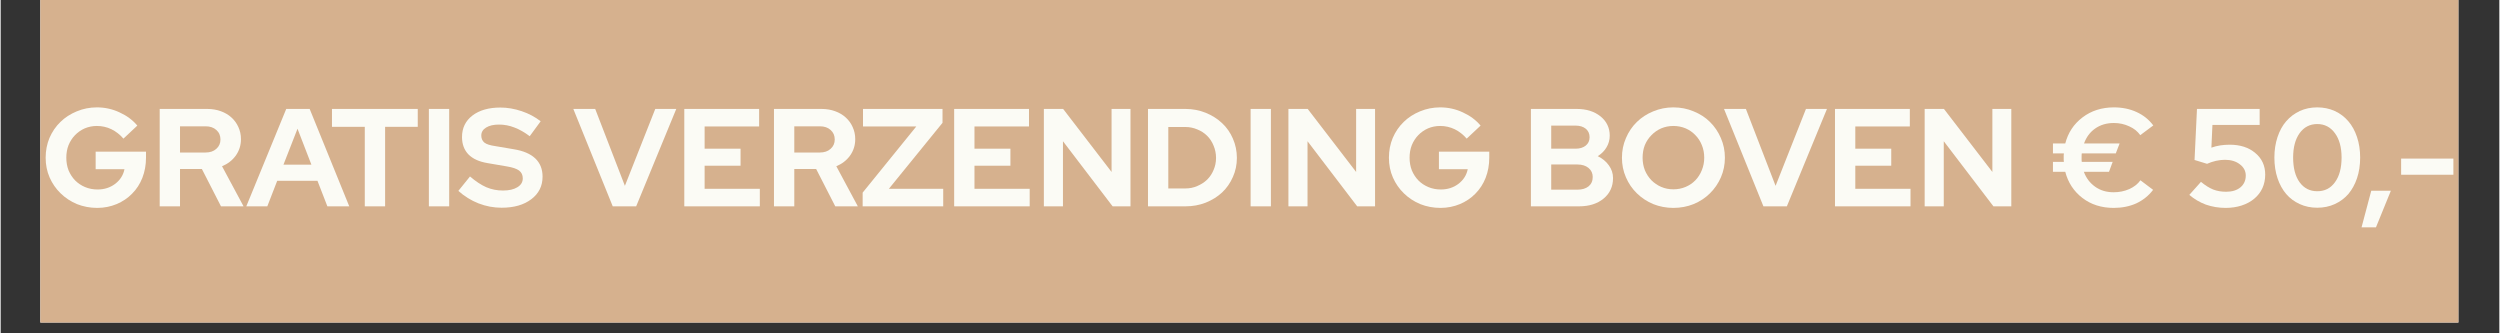 <svg xmlns="http://www.w3.org/2000/svg" xmlns:xlink="http://www.w3.org/1999/xlink" width="300" zoomAndPan="magnify" viewBox="0 0 224.88 30" height="40" preserveAspectRatio="xMidYMid meet" version="1.2"><rect x="0" y="0" width="224.88" height="30" fill="#333333" stroke="none"/><defs><clipPath id="8cbcd4c8a1"><path d="M 3.57 0 L 221.195 0 L 221.195 29.031 L 3.57 29.031 Z M 3.57 0 "/></clipPath></defs><g id="610e65490b"><g clip-rule="nonzero" clip-path="url(#8cbcd4c8a1)"><path style=" stroke:none;fill-rule:nonzero;fill:#ffffff;fill-opacity:1;" d="M 3.57 0 L 221.312 0 L 221.312 29.031 L 3.57 29.031 Z M 3.57 0 "/><path style=" stroke:none;fill-rule:nonzero;fill:#d6b18e;fill-opacity:1;" d="M 3.57 0 L 221.312 0 L 221.312 29.031 L 3.57 29.031 Z M 3.57 0 "/></g><g style="fill:#fbfbf5;fill-opacity:1;"><g transform="translate(3.596, 18.57)"><path style="stroke:none" d="M 9.484 -4.375 C 9.484 -3.727 9.375 -3.125 9.156 -2.562 C 8.938 -2.008 8.629 -1.535 8.234 -1.141 C 7.848 -0.742 7.383 -0.43 6.844 -0.203 C 6.301 0.023 5.719 0.141 5.094 0.141 C 4.445 0.141 3.836 0.023 3.266 -0.203 C 2.703 -0.441 2.211 -0.766 1.797 -1.172 C 1.379 -1.578 1.051 -2.051 0.812 -2.594 C 0.57 -3.145 0.453 -3.738 0.453 -4.375 C 0.453 -5.008 0.566 -5.602 0.797 -6.156 C 1.035 -6.707 1.363 -7.188 1.781 -7.594 C 2.195 -8 2.688 -8.316 3.25 -8.547 C 3.82 -8.785 4.426 -8.906 5.062 -8.906 C 5.789 -8.906 6.473 -8.754 7.109 -8.453 C 7.754 -8.16 8.285 -7.766 8.703 -7.266 L 7.453 -6.094 C 7.141 -6.457 6.781 -6.738 6.375 -6.938 C 5.969 -7.133 5.531 -7.234 5.062 -7.234 C 4.676 -7.234 4.312 -7.16 3.969 -7.016 C 3.633 -6.867 3.344 -6.664 3.094 -6.406 C 2.852 -6.156 2.66 -5.859 2.516 -5.516 C 2.379 -5.172 2.312 -4.789 2.312 -4.375 C 2.312 -3.969 2.379 -3.586 2.516 -3.234 C 2.66 -2.891 2.859 -2.586 3.109 -2.328 C 3.359 -2.078 3.656 -1.879 4 -1.734 C 4.352 -1.586 4.727 -1.516 5.125 -1.516 C 5.738 -1.516 6.27 -1.688 6.719 -2.031 C 7.164 -2.375 7.441 -2.812 7.547 -3.344 L 4.953 -3.344 L 4.953 -4.922 L 9.484 -4.922 Z M 9.484 -4.375 "/></g></g><g style="fill:#fbfbf5;fill-opacity:1;"><g transform="translate(13.532, 18.57)"><path style="stroke:none" d="M 0.781 0 L 0.781 -8.766 L 5.062 -8.766 C 5.508 -8.766 5.914 -8.695 6.281 -8.562 C 6.656 -8.426 6.973 -8.238 7.234 -8 C 7.504 -7.758 7.711 -7.473 7.859 -7.141 C 8.016 -6.805 8.094 -6.441 8.094 -6.047 C 8.094 -5.492 7.938 -5 7.625 -4.562 C 7.312 -4.133 6.898 -3.816 6.391 -3.609 L 8.328 0 L 6.297 0 L 4.578 -3.359 L 2.609 -3.359 L 2.609 0 Z M 4.906 -7.203 L 2.609 -7.203 L 2.609 -4.844 L 4.906 -4.844 C 5.312 -4.844 5.633 -4.953 5.875 -5.172 C 6.125 -5.391 6.25 -5.672 6.25 -6.016 C 6.25 -6.367 6.125 -6.656 5.875 -6.875 C 5.633 -7.094 5.312 -7.203 4.906 -7.203 Z M 4.906 -7.203 "/></g></g><g style="fill:#fbfbf5;fill-opacity:1;"><g transform="translate(22.154, 18.57)"><path style="stroke:none" d="M -0.047 0 L 3.547 -8.766 L 5.656 -8.766 L 9.219 0 L 7.25 0 L 6.359 -2.297 L 2.734 -2.297 L 1.844 0 Z M 3.297 -3.75 L 5.812 -3.75 L 4.562 -6.984 Z M 3.297 -3.75 "/></g></g><g style="fill:#fbfbf5;fill-opacity:1;"><g transform="translate(29.599, 18.57)"><path style="stroke:none" d="M 0.219 -7.156 L 0.219 -8.766 L 7.938 -8.766 L 7.938 -7.156 L 5 -7.156 L 5 0 L 3.172 0 L 3.172 -7.156 Z M 0.219 -7.156 "/></g></g><g style="fill:#fbfbf5;fill-opacity:1;"><g transform="translate(37.758, 18.57)"><path style="stroke:none" d="M 0.781 0 L 0.781 -8.766 L 2.609 -8.766 L 2.609 0 Z M 0.781 0 "/></g></g><g style="fill:#fbfbf5;fill-opacity:1;"><g transform="translate(41.162, 18.57)"><path style="stroke:none" d="M 0.031 -1.391 L 1.078 -2.688 C 1.586 -2.25 2.078 -1.926 2.547 -1.719 C 3.016 -1.52 3.516 -1.422 4.047 -1.422 C 4.586 -1.422 5.02 -1.52 5.344 -1.719 C 5.664 -1.914 5.828 -2.18 5.828 -2.516 C 5.828 -2.816 5.719 -3.051 5.5 -3.219 C 5.281 -3.383 4.91 -3.508 4.391 -3.594 L 2.656 -3.891 C 1.906 -4.016 1.332 -4.273 0.938 -4.672 C 0.551 -5.078 0.359 -5.598 0.359 -6.234 C 0.359 -7.047 0.672 -7.691 1.297 -8.172 C 1.922 -8.648 2.758 -8.891 3.812 -8.891 C 4.445 -8.891 5.086 -8.781 5.734 -8.562 C 6.379 -8.344 6.945 -8.039 7.438 -7.656 L 6.453 -6.312 C 5.984 -6.664 5.523 -6.926 5.078 -7.094 C 4.629 -7.27 4.164 -7.359 3.688 -7.359 C 3.207 -7.359 2.82 -7.27 2.531 -7.094 C 2.238 -6.914 2.094 -6.676 2.094 -6.375 C 2.094 -6.102 2.188 -5.891 2.375 -5.734 C 2.57 -5.586 2.895 -5.484 3.344 -5.422 L 5 -5.141 C 5.863 -5.004 6.516 -4.727 6.953 -4.312 C 7.391 -3.895 7.609 -3.348 7.609 -2.672 C 7.609 -1.828 7.27 -1.148 6.594 -0.641 C 5.926 -0.129 5.035 0.125 3.922 0.125 C 3.211 0.125 2.52 -0.004 1.844 -0.266 C 1.164 -0.535 0.562 -0.91 0.031 -1.391 Z M 0.031 -1.391 "/></g></g><g style="fill:#fbfbf5;fill-opacity:1;"><g transform="translate(49.07, 18.57)"><path style="stroke:none" d=""/></g></g><g style="fill:#fbfbf5;fill-opacity:1;"><g transform="translate(51.586, 18.57)"><path style="stroke:none" d="M 3.5 0 L -0.047 -8.766 L 1.922 -8.766 L 4.594 -1.844 L 7.328 -8.766 L 9.219 -8.766 L 5.609 0 Z M 3.5 0 "/></g></g><g style="fill:#fbfbf5;fill-opacity:1;"><g transform="translate(60.746, 18.57)"><path style="stroke:none" d="M 0.781 0 L 0.781 -8.766 L 7.516 -8.766 L 7.516 -7.188 L 2.609 -7.188 L 2.609 -5.188 L 5.844 -5.188 L 5.844 -3.656 L 2.609 -3.656 L 2.609 -1.578 L 7.578 -1.578 L 7.578 0 Z M 0.781 0 "/></g></g><g style="fill:#fbfbf5;fill-opacity:1;"><g transform="translate(68.817, 18.57)"><path style="stroke:none" d="M 0.781 0 L 0.781 -8.766 L 5.062 -8.766 C 5.508 -8.766 5.914 -8.695 6.281 -8.562 C 6.656 -8.426 6.973 -8.238 7.234 -8 C 7.504 -7.758 7.711 -7.473 7.859 -7.141 C 8.016 -6.805 8.094 -6.441 8.094 -6.047 C 8.094 -5.492 7.938 -5 7.625 -4.562 C 7.312 -4.133 6.898 -3.816 6.391 -3.609 L 8.328 0 L 6.297 0 L 4.578 -3.359 L 2.609 -3.359 L 2.609 0 Z M 4.906 -7.203 L 2.609 -7.203 L 2.609 -4.844 L 4.906 -4.844 C 5.312 -4.844 5.633 -4.953 5.875 -5.172 C 6.125 -5.391 6.25 -5.672 6.25 -6.016 C 6.25 -6.367 6.125 -6.656 5.875 -6.875 C 5.633 -7.094 5.312 -7.203 4.906 -7.203 Z M 4.906 -7.203 "/></g></g><g style="fill:#fbfbf5;fill-opacity:1;"><g transform="translate(77.313, 18.57)"><path style="stroke:none" d="M 0.266 0 L 0.266 -1.234 L 5.094 -7.188 L 0.297 -7.188 L 0.297 -8.766 L 7.453 -8.766 L 7.453 -7.516 L 2.625 -1.578 L 7.516 -1.578 L 7.516 0 Z M 0.266 0 "/></g></g><g style="fill:#fbfbf5;fill-opacity:1;"><g transform="translate(85.034, 18.57)"><path style="stroke:none" d="M 0.781 0 L 0.781 -8.766 L 7.516 -8.766 L 7.516 -7.188 L 2.609 -7.188 L 2.609 -5.188 L 5.844 -5.188 L 5.844 -3.656 L 2.609 -3.656 L 2.609 -1.578 L 7.578 -1.578 L 7.578 0 Z M 0.781 0 "/></g></g><g style="fill:#fbfbf5;fill-opacity:1;"><g transform="translate(93.106, 18.57)"><path style="stroke:none" d="M 0.781 -8.766 L 2.516 -8.766 L 6.875 -3.094 L 6.875 -8.766 L 8.578 -8.766 L 8.578 0 L 6.969 0 L 2.5 -5.859 L 2.5 0 L 0.781 0 Z M 0.781 -8.766 "/></g></g><g style="fill:#fbfbf5;fill-opacity:1;"><g transform="translate(102.478, 18.57)"><path style="stroke:none" d="M 0.781 0 L 0.781 -8.766 L 4.156 -8.766 C 4.801 -8.766 5.406 -8.648 5.969 -8.422 C 6.539 -8.191 7.035 -7.879 7.453 -7.484 C 7.867 -7.098 8.191 -6.633 8.422 -6.094 C 8.66 -5.551 8.781 -4.973 8.781 -4.359 C 8.781 -3.742 8.66 -3.172 8.422 -2.641 C 8.191 -2.109 7.867 -1.645 7.453 -1.25 C 7.035 -0.863 6.539 -0.555 5.969 -0.328 C 5.406 -0.109 4.801 0 4.156 0 Z M 4.141 -7.141 L 2.609 -7.141 L 2.609 -1.609 L 4.141 -1.609 C 4.523 -1.609 4.883 -1.68 5.219 -1.828 C 5.562 -1.973 5.859 -2.164 6.109 -2.406 C 6.359 -2.656 6.551 -2.945 6.688 -3.281 C 6.832 -3.613 6.906 -3.973 6.906 -4.359 C 6.906 -4.742 6.832 -5.109 6.688 -5.453 C 6.551 -5.797 6.359 -6.094 6.109 -6.344 C 5.859 -6.594 5.562 -6.785 5.219 -6.922 C 4.883 -7.066 4.523 -7.141 4.141 -7.141 Z M 4.141 -7.141 "/></g></g><g style="fill:#fbfbf5;fill-opacity:1;"><g transform="translate(111.713, 18.57)"><path style="stroke:none" d="M 0.781 0 L 0.781 -8.766 L 2.609 -8.766 L 2.609 0 Z M 0.781 0 "/></g></g><g style="fill:#fbfbf5;fill-opacity:1;"><g transform="translate(115.117, 18.57)"><path style="stroke:none" d="M 0.781 -8.766 L 2.516 -8.766 L 6.875 -3.094 L 6.875 -8.766 L 8.578 -8.766 L 8.578 0 L 6.969 0 L 2.5 -5.859 L 2.5 0 L 0.781 0 Z M 0.781 -8.766 "/></g></g><g style="fill:#fbfbf5;fill-opacity:1;"><g transform="translate(124.49, 18.57)"><path style="stroke:none" d="M 9.484 -4.375 C 9.484 -3.727 9.375 -3.125 9.156 -2.562 C 8.938 -2.008 8.629 -1.535 8.234 -1.141 C 7.848 -0.742 7.383 -0.43 6.844 -0.203 C 6.301 0.023 5.719 0.141 5.094 0.141 C 4.445 0.141 3.836 0.023 3.266 -0.203 C 2.703 -0.441 2.211 -0.766 1.797 -1.172 C 1.379 -1.578 1.051 -2.051 0.812 -2.594 C 0.57 -3.145 0.453 -3.738 0.453 -4.375 C 0.453 -5.008 0.566 -5.602 0.797 -6.156 C 1.035 -6.707 1.363 -7.188 1.781 -7.594 C 2.195 -8 2.688 -8.316 3.25 -8.547 C 3.82 -8.785 4.426 -8.906 5.062 -8.906 C 5.789 -8.906 6.473 -8.754 7.109 -8.453 C 7.754 -8.16 8.285 -7.766 8.703 -7.266 L 7.453 -6.094 C 7.141 -6.457 6.781 -6.738 6.375 -6.938 C 5.969 -7.133 5.531 -7.234 5.062 -7.234 C 4.676 -7.234 4.312 -7.16 3.969 -7.016 C 3.633 -6.867 3.344 -6.664 3.094 -6.406 C 2.852 -6.156 2.66 -5.859 2.516 -5.516 C 2.379 -5.172 2.312 -4.789 2.312 -4.375 C 2.312 -3.969 2.379 -3.586 2.516 -3.234 C 2.66 -2.891 2.859 -2.586 3.109 -2.328 C 3.359 -2.078 3.656 -1.879 4 -1.734 C 4.352 -1.586 4.727 -1.516 5.125 -1.516 C 5.738 -1.516 6.27 -1.688 6.719 -2.031 C 7.164 -2.375 7.441 -2.812 7.547 -3.344 L 4.953 -3.344 L 4.953 -4.922 L 9.484 -4.922 Z M 9.484 -4.375 "/></g></g><g style="fill:#fbfbf5;fill-opacity:1;"><g transform="translate(134.425, 18.57)"><path style="stroke:none" d=""/></g></g><g style="fill:#fbfbf5;fill-opacity:1;"><g transform="translate(136.941, 18.57)"><path style="stroke:none" d="M 0.781 -8.766 L 4.906 -8.766 C 5.781 -8.766 6.492 -8.539 7.047 -8.094 C 7.598 -7.645 7.875 -7.066 7.875 -6.359 C 7.875 -5.973 7.773 -5.617 7.578 -5.297 C 7.391 -4.984 7.129 -4.723 6.797 -4.516 C 7.211 -4.316 7.547 -4.039 7.797 -3.688 C 8.047 -3.344 8.172 -2.961 8.172 -2.547 C 8.172 -1.785 7.891 -1.172 7.328 -0.703 C 6.766 -0.234 6.023 0 5.109 0 L 0.781 0 Z M 4.797 -7.266 L 2.609 -7.266 L 2.609 -5.188 L 4.797 -5.188 C 5.18 -5.188 5.488 -5.281 5.719 -5.469 C 5.945 -5.656 6.062 -5.906 6.062 -6.219 C 6.062 -6.539 5.945 -6.797 5.719 -6.984 C 5.488 -7.172 5.18 -7.266 4.797 -7.266 Z M 4.969 -1.5 C 5.383 -1.5 5.719 -1.598 5.969 -1.797 C 6.219 -2.004 6.344 -2.285 6.344 -2.641 C 6.344 -2.973 6.219 -3.242 5.969 -3.453 C 5.719 -3.66 5.383 -3.766 4.969 -3.766 L 2.609 -3.766 L 2.609 -1.5 Z M 4.969 -1.5 "/></g></g><g style="fill:#fbfbf5;fill-opacity:1;"><g transform="translate(145.462, 18.57)"><path style="stroke:none" d="M 9.719 -4.375 C 9.719 -3.75 9.598 -3.16 9.359 -2.609 C 9.117 -2.055 8.789 -1.578 8.375 -1.172 C 7.969 -0.766 7.477 -0.441 6.906 -0.203 C 6.344 0.023 5.734 0.141 5.078 0.141 C 4.441 0.141 3.836 0.023 3.266 -0.203 C 2.703 -0.441 2.211 -0.766 1.797 -1.172 C 1.379 -1.578 1.051 -2.055 0.812 -2.609 C 0.57 -3.16 0.453 -3.75 0.453 -4.375 C 0.453 -5 0.57 -5.586 0.812 -6.141 C 1.051 -6.703 1.379 -7.188 1.797 -7.594 C 2.211 -8 2.703 -8.316 3.266 -8.547 C 3.836 -8.785 4.441 -8.906 5.078 -8.906 C 5.734 -8.906 6.344 -8.785 6.906 -8.547 C 7.477 -8.316 7.969 -8 8.375 -7.594 C 8.789 -7.188 9.117 -6.703 9.359 -6.141 C 9.598 -5.586 9.719 -5 9.719 -4.375 Z M 7.859 -4.375 C 7.859 -4.789 7.785 -5.172 7.641 -5.516 C 7.504 -5.859 7.312 -6.156 7.062 -6.406 C 6.82 -6.664 6.531 -6.867 6.188 -7.016 C 5.844 -7.16 5.473 -7.234 5.078 -7.234 C 4.691 -7.234 4.328 -7.16 3.984 -7.016 C 3.648 -6.867 3.359 -6.664 3.109 -6.406 C 2.859 -6.156 2.66 -5.859 2.516 -5.516 C 2.379 -5.172 2.312 -4.789 2.312 -4.375 C 2.312 -3.977 2.379 -3.602 2.516 -3.25 C 2.66 -2.906 2.859 -2.602 3.109 -2.344 C 3.359 -2.094 3.648 -1.895 3.984 -1.75 C 4.328 -1.602 4.691 -1.531 5.078 -1.531 C 5.473 -1.531 5.844 -1.602 6.188 -1.75 C 6.531 -1.895 6.82 -2.094 7.062 -2.344 C 7.312 -2.602 7.504 -2.906 7.641 -3.25 C 7.785 -3.602 7.859 -3.977 7.859 -4.375 Z M 7.859 -4.375 "/></g></g><g style="fill:#fbfbf5;fill-opacity:1;"><g transform="translate(155.148, 18.57)"><path style="stroke:none" d="M 3.5 0 L -0.047 -8.766 L 1.922 -8.766 L 4.594 -1.844 L 7.328 -8.766 L 9.219 -8.766 L 5.609 0 Z M 3.5 0 "/></g></g><g style="fill:#fbfbf5;fill-opacity:1;"><g transform="translate(164.308, 18.57)"><path style="stroke:none" d="M 0.781 0 L 0.781 -8.766 L 7.516 -8.766 L 7.516 -7.188 L 2.609 -7.188 L 2.609 -5.188 L 5.844 -5.188 L 5.844 -3.656 L 2.609 -3.656 L 2.609 -1.578 L 7.578 -1.578 L 7.578 0 Z M 0.781 0 "/></g></g><g style="fill:#fbfbf5;fill-opacity:1;"><g transform="translate(172.379, 18.57)"><path style="stroke:none" d="M 0.781 -8.766 L 2.516 -8.766 L 6.875 -3.094 L 6.875 -8.766 L 8.578 -8.766 L 8.578 0 L 6.969 0 L 2.5 -5.859 L 2.5 0 L 0.781 0 Z M 0.781 -8.766 "/></g></g><g style="fill:#fbfbf5;fill-opacity:1;"><g transform="translate(181.752, 18.57)"><path style="stroke:none" d=""/></g></g><g style="fill:#fbfbf5;fill-opacity:1;"><g transform="translate(184.267, 18.57)"><path style="stroke:none" d="M 3.016 -4.375 C 3.016 -4.312 3.016 -4.242 3.016 -4.172 C 3.016 -4.109 3.02 -4.051 3.031 -4 L 5.812 -4 L 5.484 -3.109 L 3.219 -3.109 C 3.426 -2.547 3.766 -2.098 4.234 -1.766 C 4.703 -1.43 5.258 -1.266 5.906 -1.266 C 6.395 -1.266 6.859 -1.359 7.297 -1.547 C 7.734 -1.742 8.07 -2.008 8.312 -2.344 L 9.453 -1.484 C 9.047 -0.953 8.539 -0.547 7.938 -0.266 C 7.332 0.004 6.656 0.141 5.906 0.141 C 4.812 0.141 3.875 -0.156 3.094 -0.75 C 2.312 -1.352 1.797 -2.141 1.547 -3.109 L 0.438 -3.109 L 0.438 -4 L 1.422 -4 C 1.41 -4.051 1.406 -4.109 1.406 -4.172 C 1.406 -4.242 1.406 -4.312 1.406 -4.375 C 1.406 -4.445 1.406 -4.516 1.406 -4.578 C 1.406 -4.648 1.41 -4.711 1.422 -4.766 L 0.438 -4.766 L 0.438 -5.656 L 1.547 -5.656 C 1.797 -6.625 2.312 -7.406 3.094 -8 C 3.883 -8.602 4.828 -8.906 5.922 -8.906 C 6.68 -8.906 7.363 -8.766 7.969 -8.484 C 8.57 -8.211 9.07 -7.812 9.469 -7.281 L 8.297 -6.406 C 8.055 -6.75 7.723 -7.016 7.297 -7.203 C 6.879 -7.398 6.422 -7.5 5.922 -7.5 C 5.266 -7.5 4.703 -7.332 4.234 -7 C 3.773 -6.676 3.441 -6.227 3.234 -5.656 L 6.438 -5.656 L 6.094 -4.766 L 3.031 -4.766 C 3.02 -4.711 3.016 -4.648 3.016 -4.578 C 3.016 -4.516 3.016 -4.445 3.016 -4.375 Z M 3.016 -4.375 "/></g></g><g style="fill:#fbfbf5;fill-opacity:1;"><g transform="translate(194.152, 18.57)"><path style="stroke:none" d=""/></g></g><g style="fill:#fbfbf5;fill-opacity:1;"><g transform="translate(196.668, 18.57)"><path style="stroke:none" d="M 0.781 -4.172 L 1 -8.766 L 6.641 -8.766 L 6.641 -7.328 L 2.391 -7.328 L 2.297 -5.281 C 2.555 -5.375 2.82 -5.441 3.094 -5.484 C 3.363 -5.523 3.645 -5.547 3.938 -5.547 C 4.895 -5.547 5.664 -5.297 6.25 -4.797 C 6.844 -4.305 7.141 -3.66 7.141 -2.859 C 7.141 -2.41 7.055 -2.004 6.891 -1.641 C 6.723 -1.273 6.477 -0.957 6.156 -0.688 C 5.844 -0.426 5.469 -0.223 5.031 -0.078 C 4.594 0.066 4.109 0.141 3.578 0.141 C 2.953 0.141 2.359 0.039 1.797 -0.156 C 1.242 -0.363 0.75 -0.656 0.312 -1.031 L 1.359 -2.203 C 1.734 -1.891 2.098 -1.66 2.453 -1.516 C 2.805 -1.379 3.195 -1.312 3.625 -1.312 C 4.156 -1.312 4.582 -1.441 4.906 -1.703 C 5.227 -1.973 5.391 -2.328 5.391 -2.766 C 5.391 -3.18 5.211 -3.52 4.859 -3.781 C 4.516 -4.051 4.066 -4.188 3.516 -4.188 C 3.254 -4.188 2.984 -4.156 2.703 -4.094 C 2.43 -4.031 2.164 -3.941 1.906 -3.828 Z M 0.781 -4.172 "/></g></g><g style="fill:#fbfbf5;fill-opacity:1;"><g transform="translate(204.213, 18.57)"><path style="stroke:none" d="M 4.281 0.125 C 3.707 0.125 3.18 0.016 2.703 -0.203 C 2.223 -0.422 1.816 -0.723 1.484 -1.109 C 1.148 -1.504 0.891 -1.977 0.703 -2.531 C 0.516 -3.094 0.422 -3.711 0.422 -4.391 C 0.422 -5.055 0.516 -5.672 0.703 -6.234 C 0.891 -6.797 1.148 -7.27 1.484 -7.656 C 1.828 -8.051 2.234 -8.359 2.703 -8.578 C 3.18 -8.797 3.707 -8.906 4.281 -8.906 C 4.852 -8.906 5.379 -8.797 5.859 -8.578 C 6.336 -8.359 6.742 -8.051 7.078 -7.656 C 7.41 -7.27 7.672 -6.797 7.859 -6.234 C 8.047 -5.672 8.141 -5.055 8.141 -4.391 C 8.141 -3.711 8.047 -3.094 7.859 -2.531 C 7.672 -1.977 7.41 -1.504 7.078 -1.109 C 6.742 -0.723 6.336 -0.422 5.859 -0.203 C 5.379 0.016 4.852 0.125 4.281 0.125 Z M 4.281 -1.359 C 4.957 -1.359 5.488 -1.629 5.875 -2.172 C 6.27 -2.711 6.469 -3.453 6.469 -4.391 C 6.469 -5.305 6.27 -6.035 5.875 -6.578 C 5.477 -7.129 4.945 -7.406 4.281 -7.406 C 3.613 -7.406 3.082 -7.129 2.688 -6.578 C 2.301 -6.035 2.109 -5.305 2.109 -4.391 C 2.109 -3.453 2.301 -2.711 2.688 -2.172 C 3.082 -1.629 3.613 -1.359 4.281 -1.359 Z M 4.281 -1.359 "/></g></g><g style="fill:#fbfbf5;fill-opacity:1;"><g transform="translate(212.51, 18.57)"><path style="stroke:none" d="M 0.844 -1.406 L 2.609 -1.406 L 1.266 1.891 L -0.031 1.891 Z M 0.844 -1.406 "/></g></g><g style="fill:#fbfbf5;fill-opacity:1;"><g transform="translate(215.526, 18.57)"><path style="stroke:none" d="M 0.516 -4.297 L 5.219 -4.297 L 5.219 -2.844 L 0.516 -2.844 Z M 0.516 -4.297 "/></g></g></g></svg>